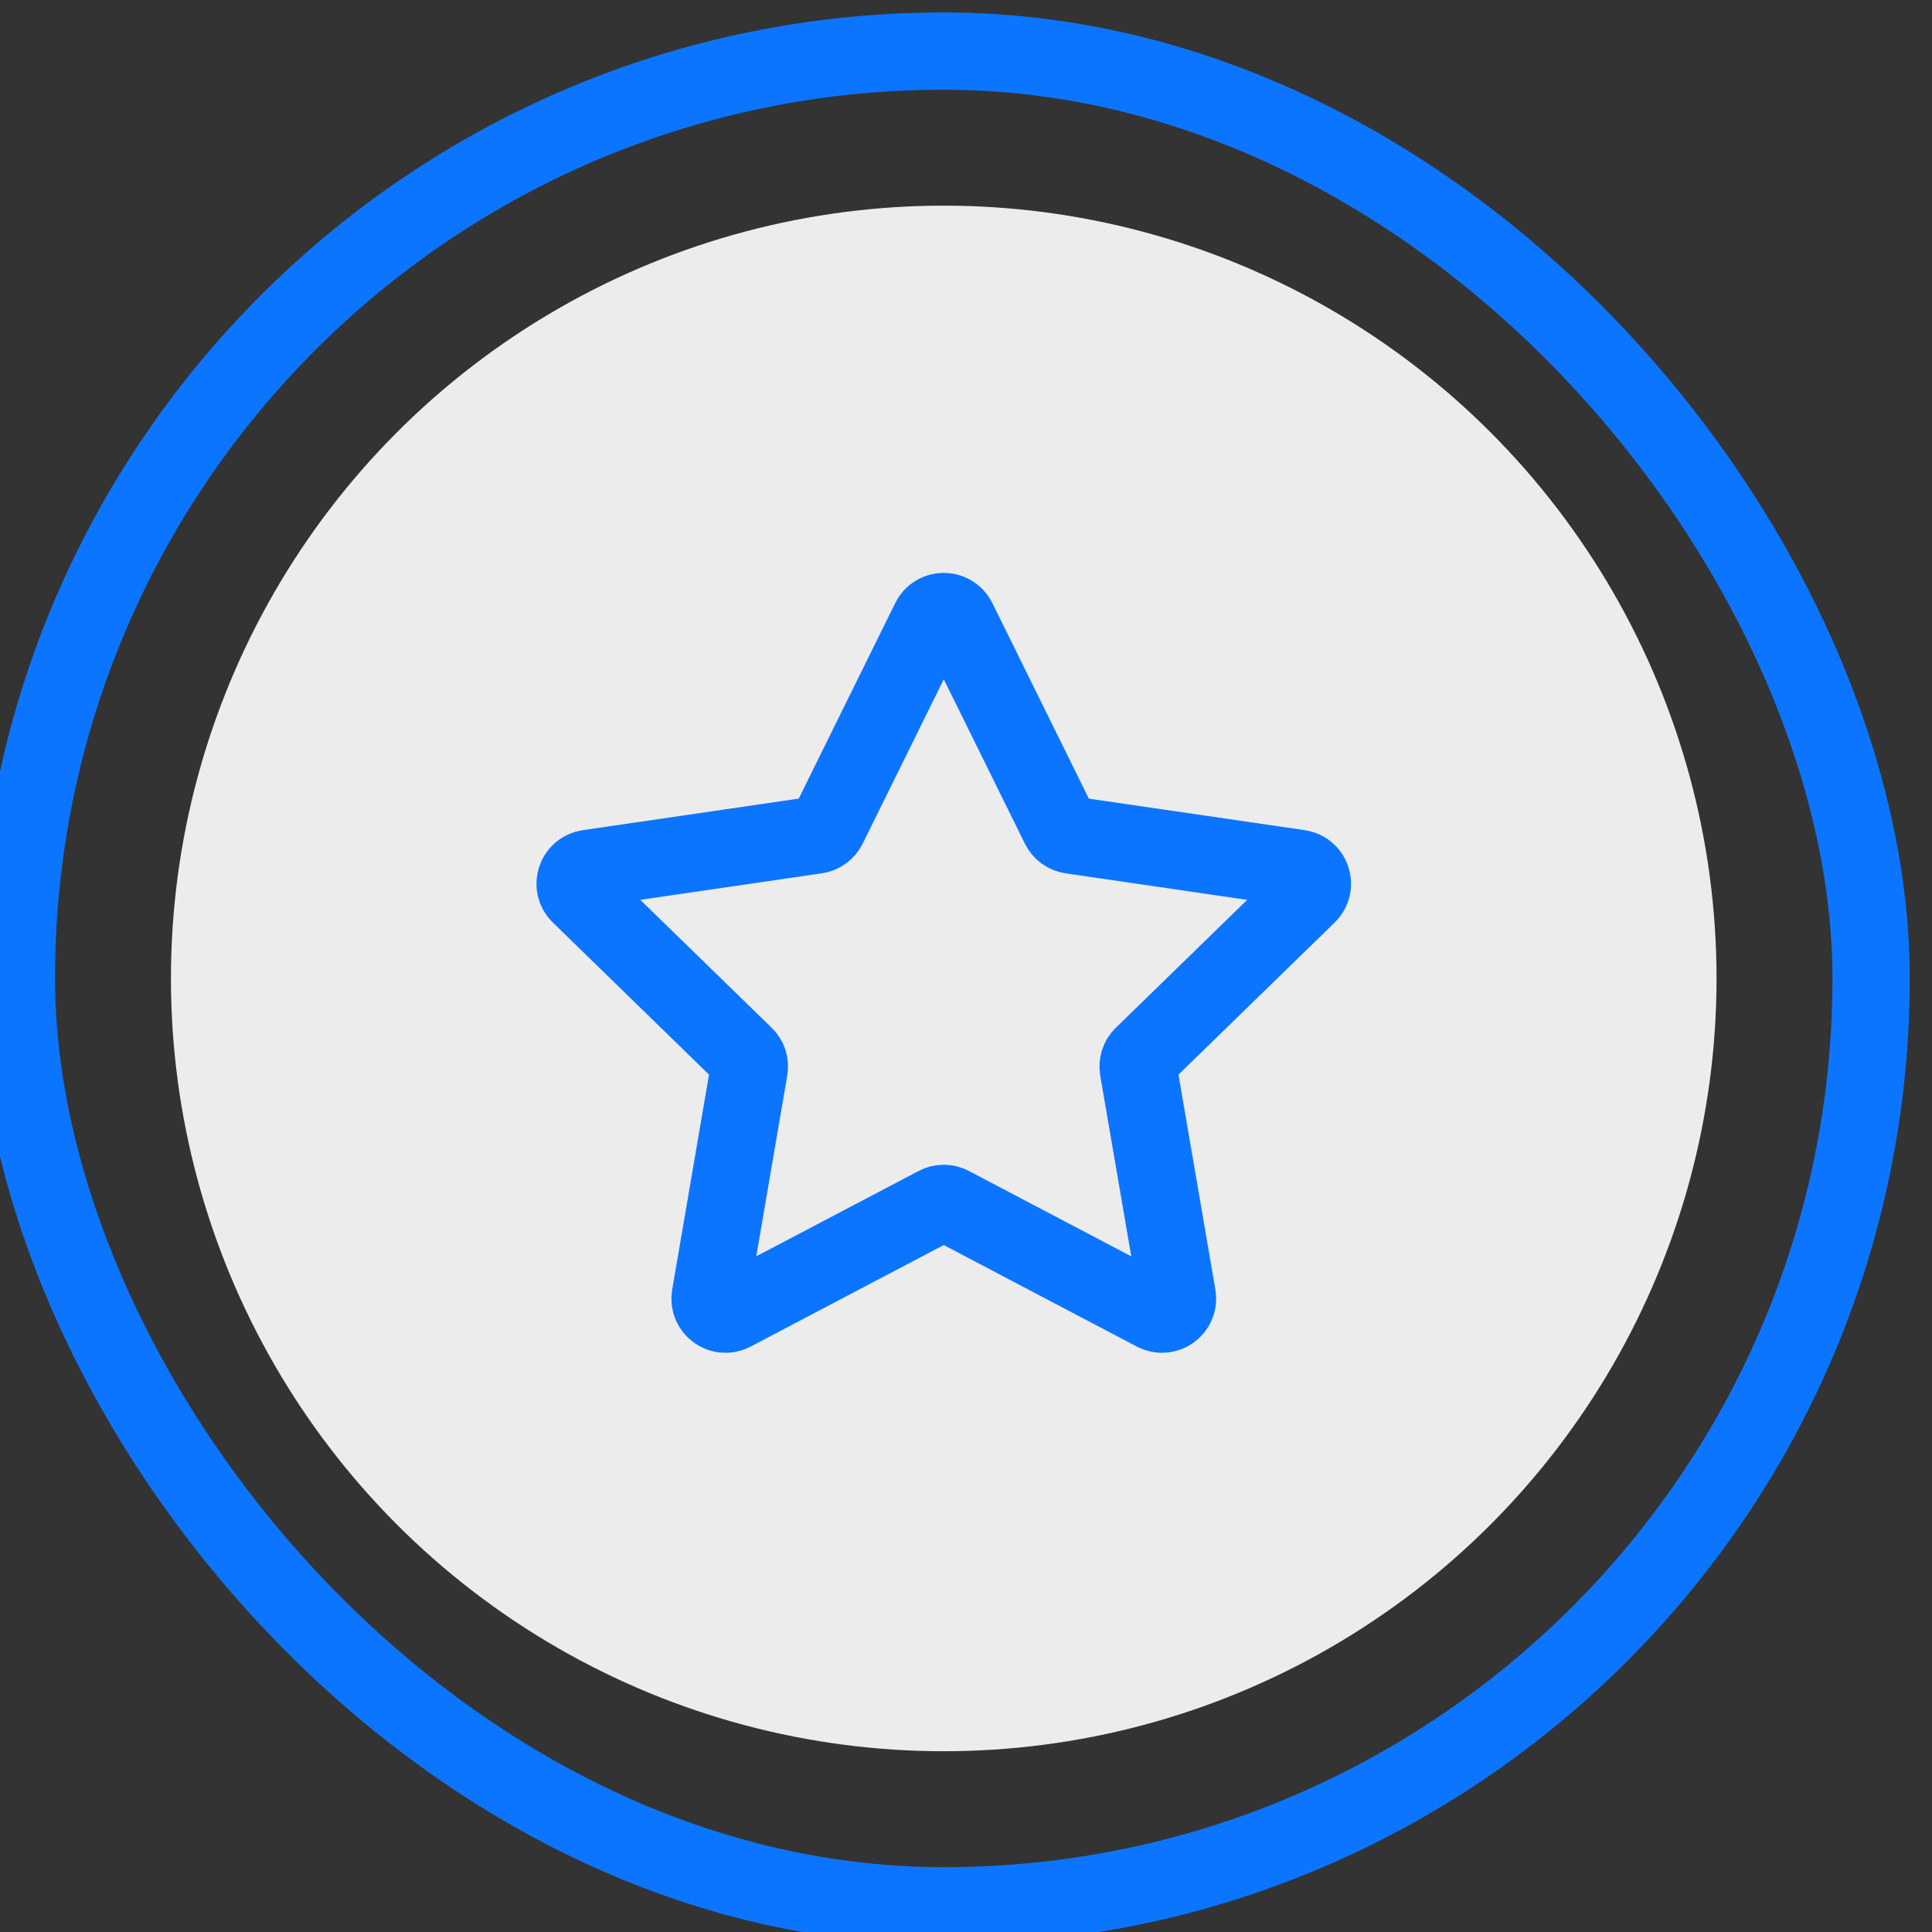 <svg width="25" height="25" viewBox="0 0 25 25" fill="none" xmlns="http://www.w3.org/2000/svg">
<rect x="0" y="0" width="25" height="25" fill="#333333" stroke="none"/>
<circle cx="12.212" cy="12.661" r="10" fill="#ECECEC"/>
<g clip-path="url(#clip0_1_9467)">
<path d="M12.033 8.024C12.106 7.876 12.318 7.876 12.392 8.024L13.711 10.697C13.74 10.756 13.796 10.797 13.861 10.806L16.811 11.237C16.975 11.261 17.041 11.463 16.922 11.579L14.787 13.658C14.74 13.703 14.719 13.77 14.73 13.835L15.234 16.771C15.262 16.935 15.09 17.059 14.943 16.982L12.305 15.595C12.247 15.564 12.177 15.564 12.119 15.595L9.481 16.982C9.334 17.059 9.163 16.935 9.191 16.771L9.694 13.835C9.706 13.77 9.684 13.703 9.637 13.658L7.502 11.579C7.384 11.463 7.449 11.261 7.613 11.237L10.563 10.806C10.628 10.797 10.684 10.756 10.714 10.697L12.033 8.024Z" stroke="#0C75FF" stroke-linecap="round" stroke-linejoin="round"/>
</g>
<rect x="0.212" y="0.661" width="24" height="24" rx="12" stroke="#0C75FF"/>
<defs>
<clipPath id="clip0_1_9467">
<rect width="12" height="12" fill="white" transform="translate(6.212 6.661)"/>
</clipPath>
</defs>
</svg>
